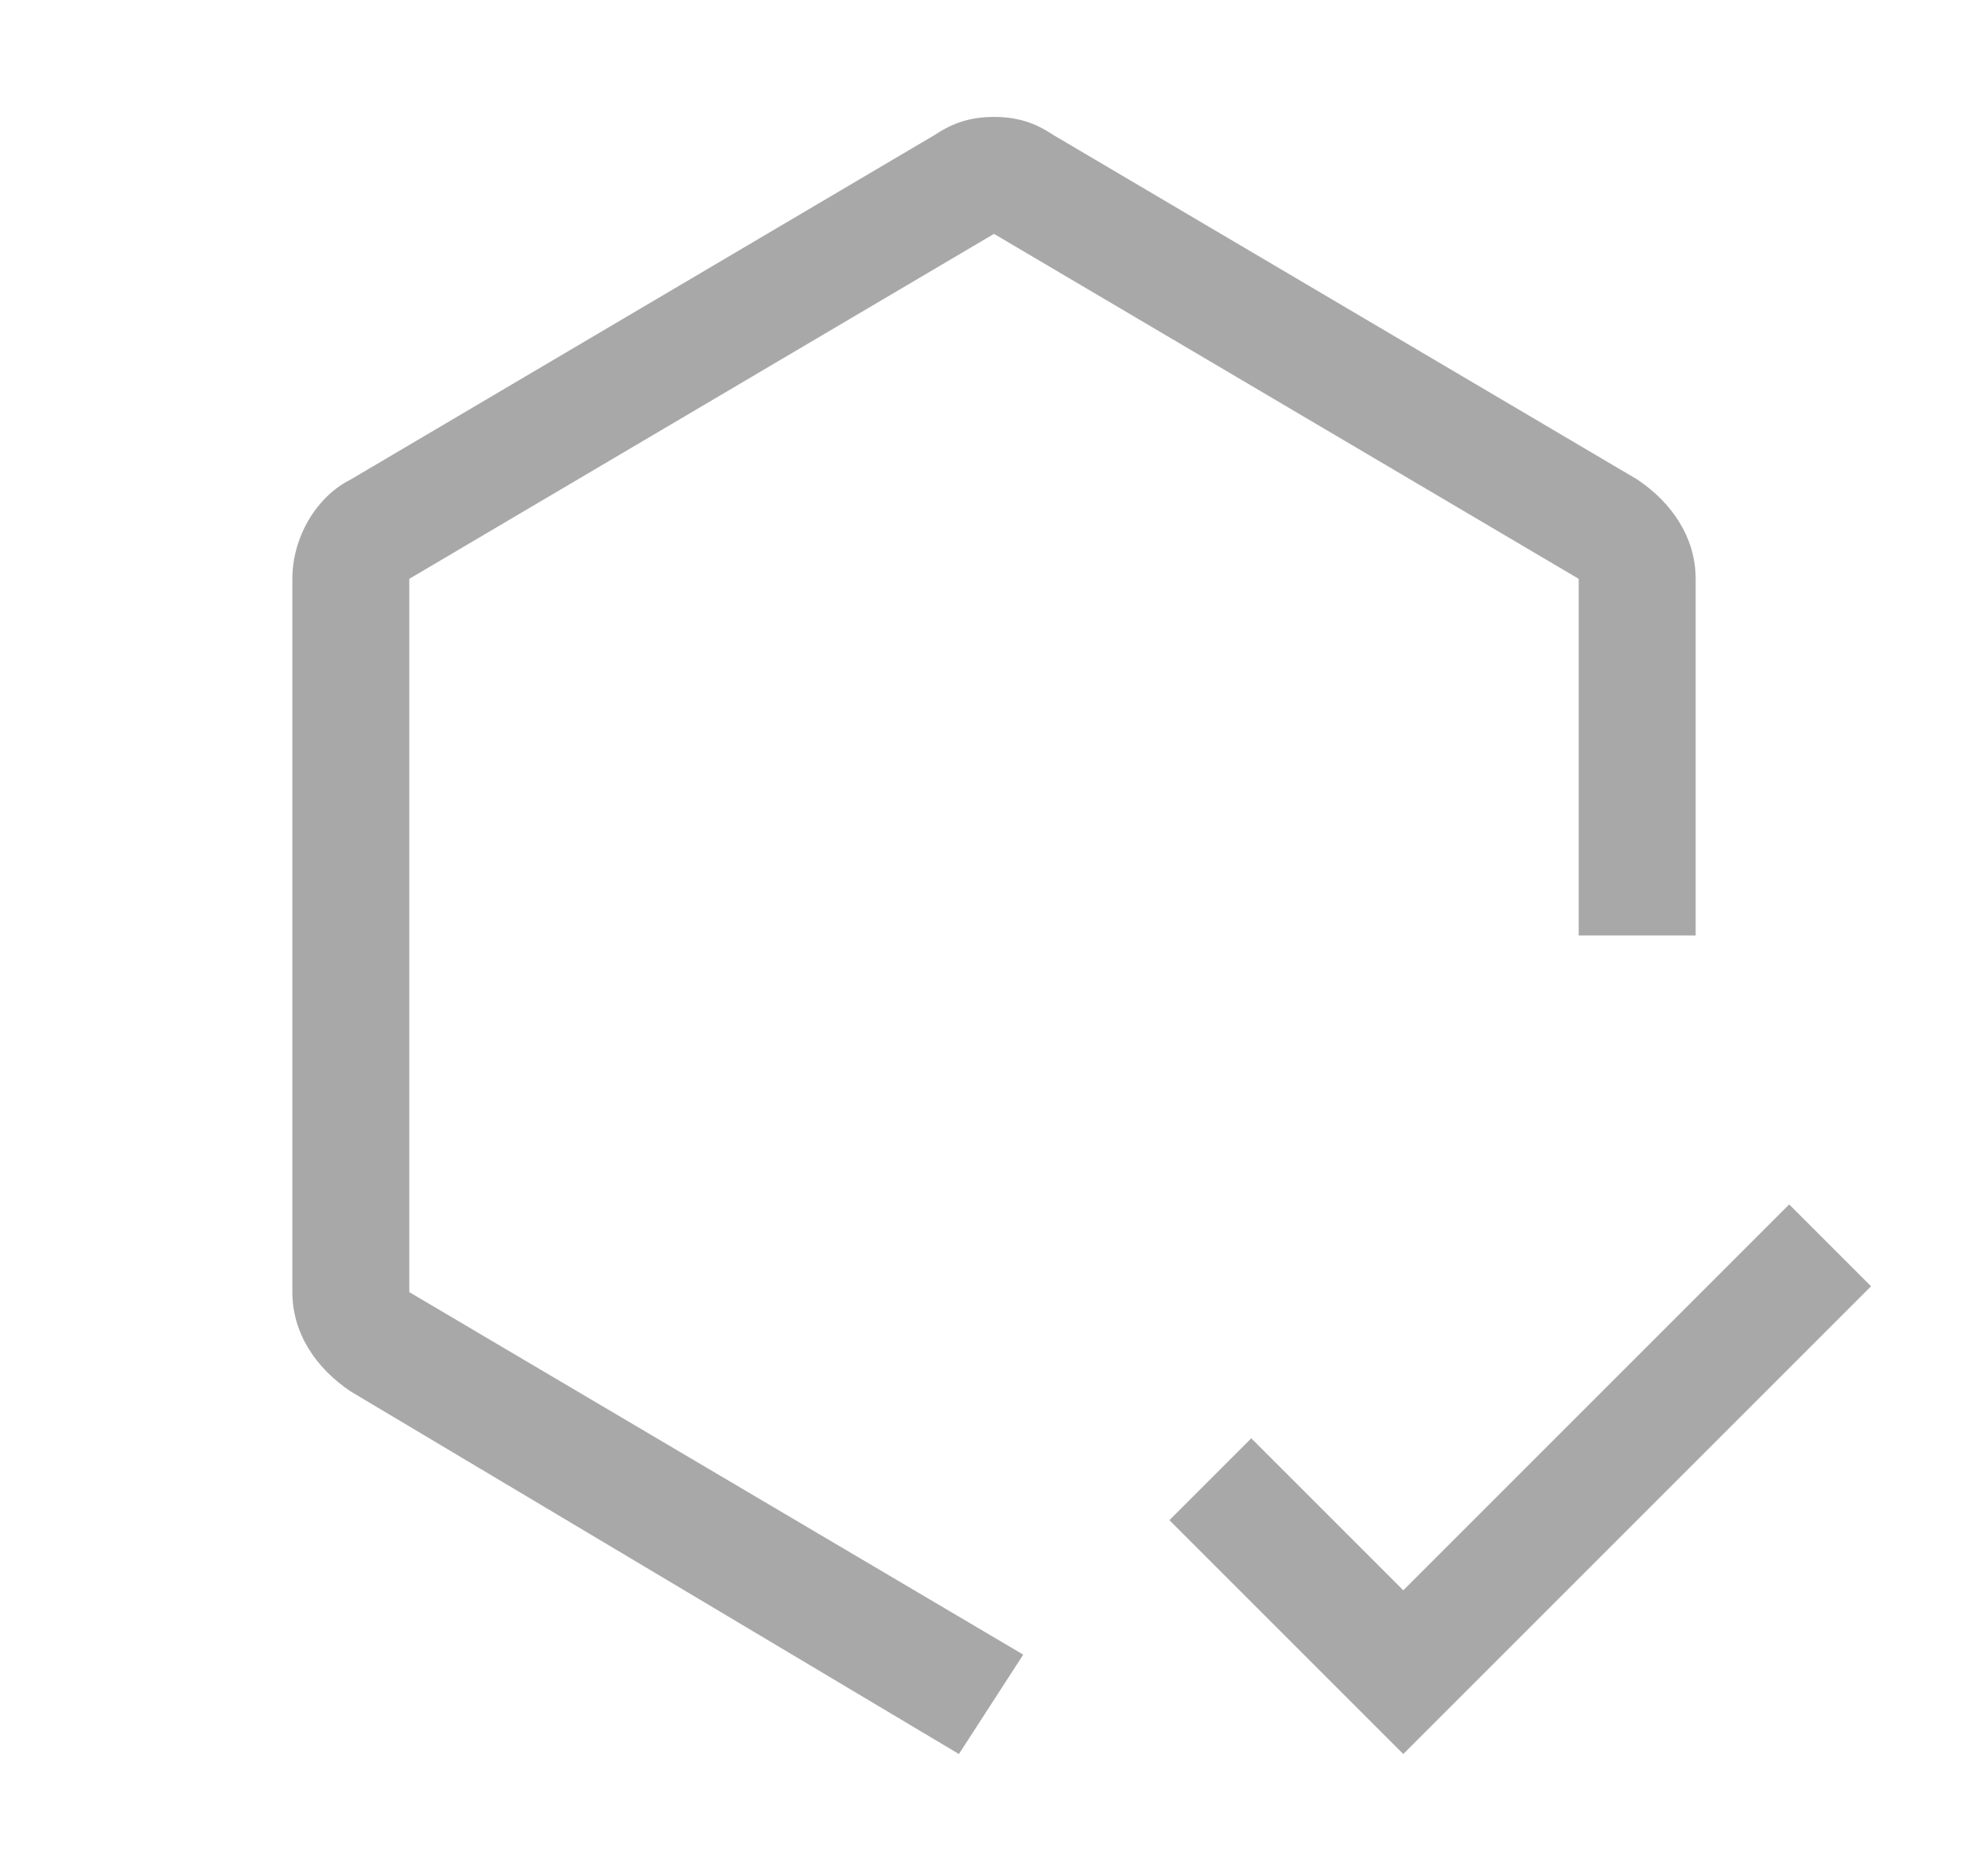 <svg width="17" height="16" viewBox="0 0 17 16" fill="none" xmlns="http://www.w3.org/2000/svg">
<path d="M12 13.6L10.7 12.3L10 13L12 15L16 11L15.3 10.3L12 13.6Z" fill="#6E6E6E" fill-opacity="0.6"/>
<path d="M8.2 15L3 11.9C2.7 11.7 2.5 11.4 2.5 11.05V4.95C2.5 4.6 2.7 4.25 3 4.1L8 1.15C8.15 1.05 8.3 1 8.5 1C8.7 1 8.85 1.05 9 1.15L14 4.1C14.3 4.3 14.5 4.6 14.5 4.95V8H13.5V4.95L8.5 2L3.5 4.95V11.05L8.75 14.15L8.2 15Z" fill="#6E6E6E" fill-opacity="0.6"/>
</svg>

